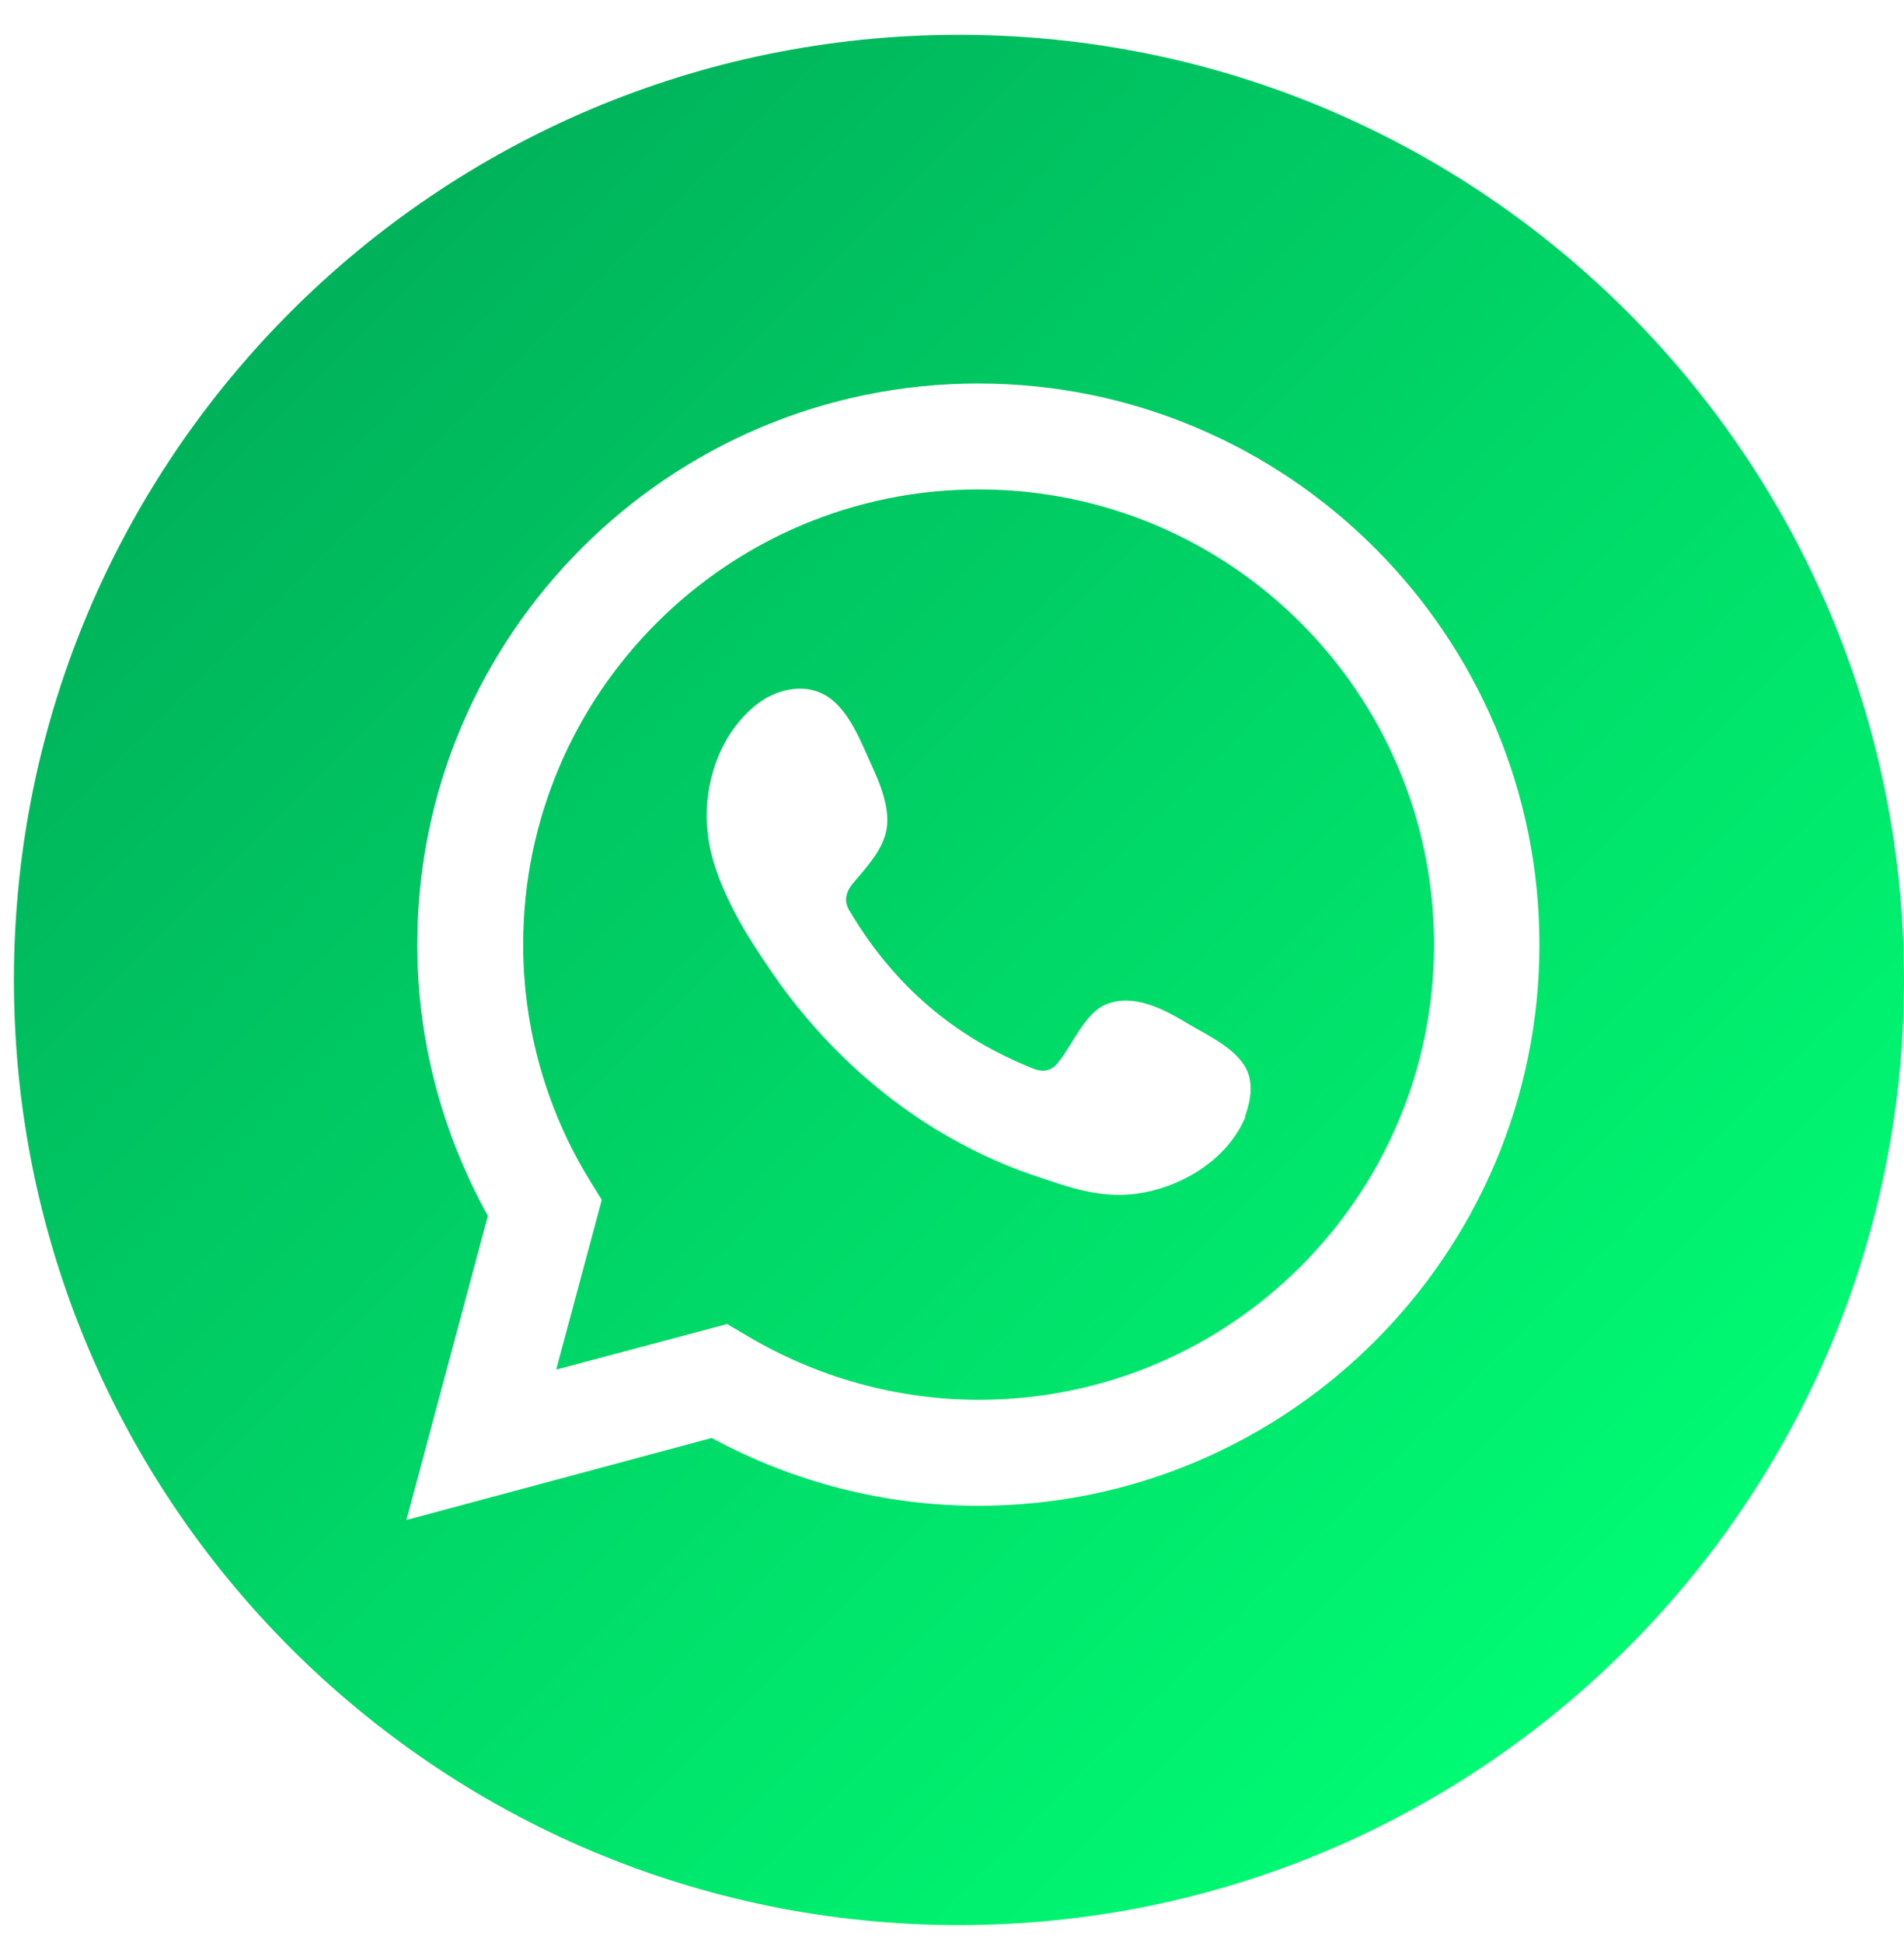 <?xml version="1.0" encoding="UTF-8"?> <svg xmlns="http://www.w3.org/2000/svg" width="49" height="50" viewBox="0 0 49 50" fill="none"><path d="M24.679 0.896C11.25 0.896 0.358 11.789 0.358 25.218C0.358 38.646 11.25 49.539 24.679 49.539C38.108 49.539 49 38.646 49 25.218C49 11.789 38.108 0.896 24.679 0.896ZM25.177 38.749C22.788 38.749 20.427 38.148 18.317 37.004L10.459 39.115L12.555 31.287C11.368 29.146 10.737 26.742 10.737 24.309C10.737 16.348 17.217 9.868 25.177 9.868C33.138 9.868 39.617 16.348 39.617 24.309C39.617 32.269 33.138 38.749 25.177 38.749ZM25.177 12.595C18.727 12.595 13.464 17.843 13.464 24.309C13.464 26.434 14.05 28.545 15.179 30.378L15.487 30.876L14.314 35.245L18.712 34.072L19.211 34.365C21.029 35.45 23.096 36.022 25.192 36.022C31.657 36.022 36.905 30.774 36.905 24.309C36.905 17.843 31.657 12.595 25.192 12.595H25.177ZM32.053 28.736C31.613 29.791 30.528 30.48 29.444 30.686C28.388 30.891 27.523 30.554 26.555 30.231C25.691 29.938 24.855 29.528 24.078 29.058C22.524 28.106 21.175 26.83 20.105 25.364C19.782 24.91 19.475 24.455 19.181 23.971C18.815 23.341 18.478 22.667 18.302 21.948C18.229 21.655 18.199 21.347 18.184 21.039C18.184 19.955 18.58 18.855 19.445 18.151C19.944 17.741 20.677 17.565 21.234 17.887C21.835 18.225 22.157 19.09 22.436 19.705C22.656 20.174 22.905 20.805 22.817 21.333C22.729 21.86 22.304 22.315 21.967 22.711C21.747 22.974 21.703 23.209 21.893 23.488C23.008 25.349 24.547 26.683 26.57 27.49C26.849 27.607 27.054 27.563 27.23 27.343C27.582 26.918 27.919 26.068 28.461 25.848C29.165 25.555 29.942 25.965 30.528 26.317C31.085 26.654 32.009 27.05 32.156 27.739C32.229 28.076 32.156 28.413 32.038 28.736H32.053Z" fill="url(#paint0_linear_54_522)"></path><defs><linearGradient id="paint0_linear_54_522" x1="41.875" y1="42.399" x2="7.483" y2="8.007" gradientUnits="userSpaceOnUse"><stop stop-color="#00FB73"></stop><stop offset="1" stop-color="#00B25B"></stop></linearGradient></defs></svg> 